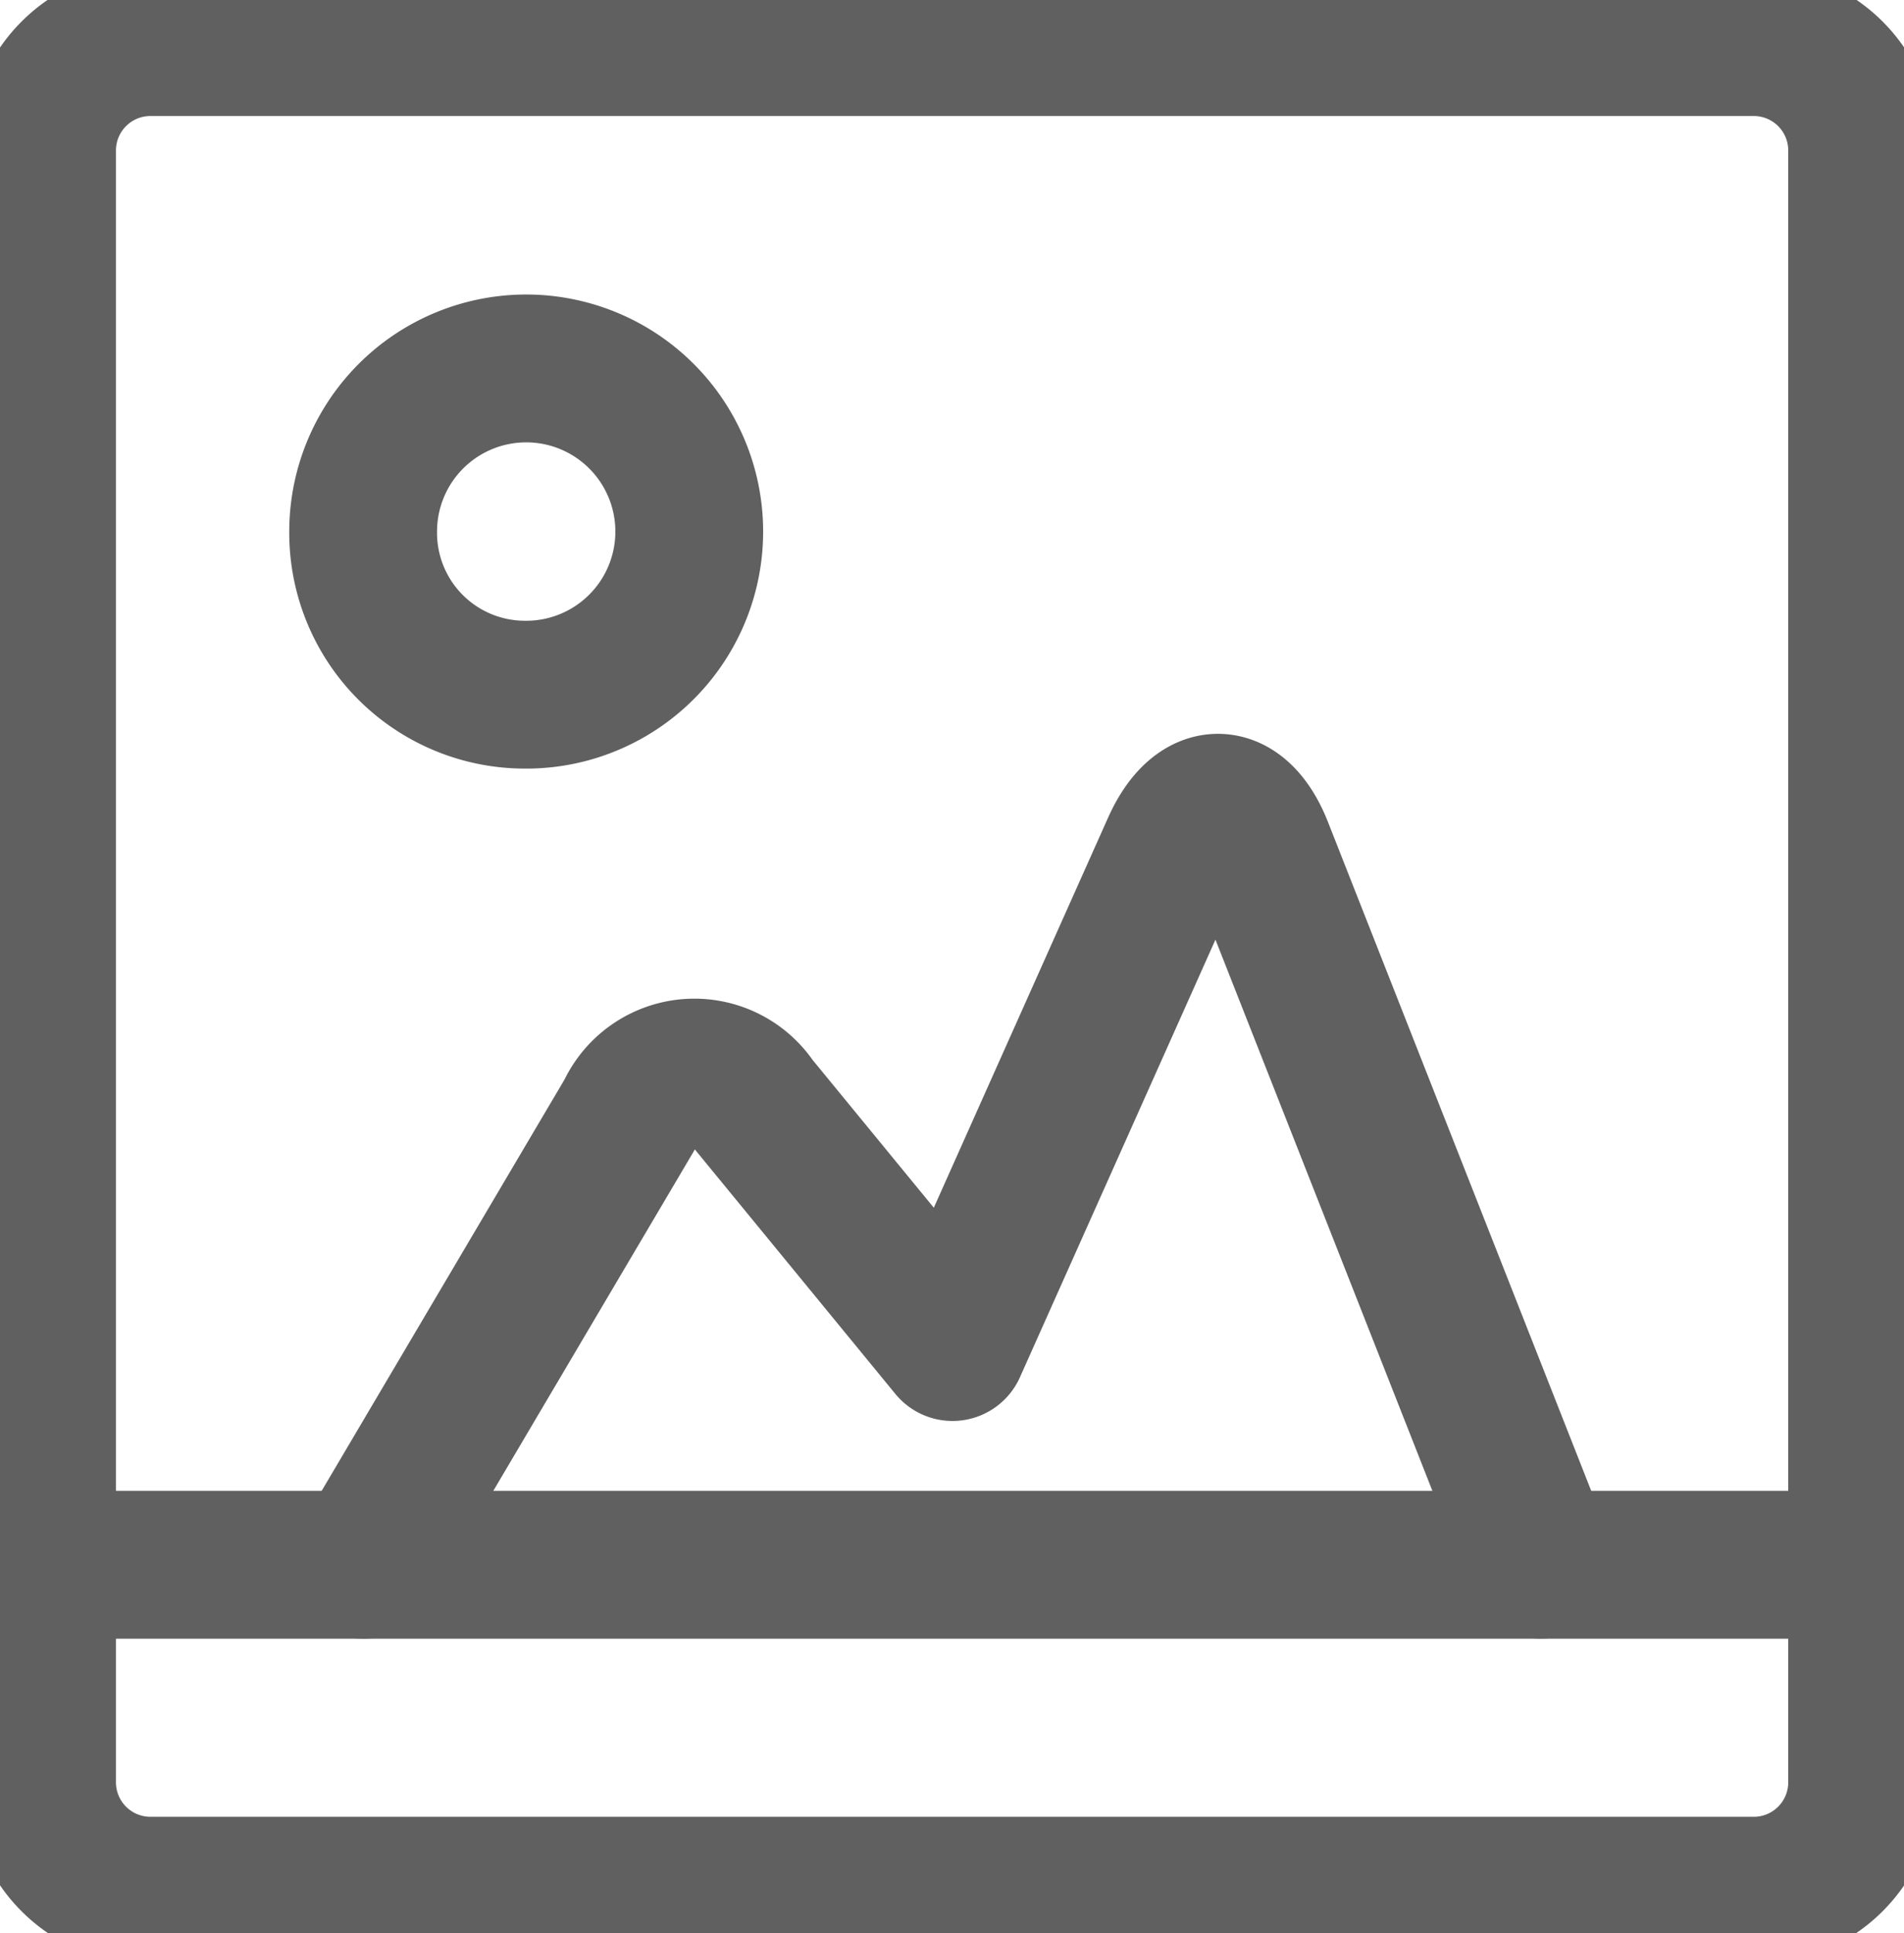 <svg xmlns="http://www.w3.org/2000/svg" xmlns:xlink="http://www.w3.org/1999/xlink" width="19.326" height="19.613" viewBox="0 0 19.326 19.613">
  <defs>
    <clipPath id="clip-path">
      <rect id="Rectangle_2129" data-name="Rectangle 2129" width="19.326" height="19.613" fill="none" stroke="#606060" stroke-width="1.5"/>
    </clipPath>
  </defs>
  <g id="Group_2228" data-name="Group 2228" transform="translate(0 0)">
    <g id="Group_2227" data-name="Group 2227" transform="translate(0 0)" clip-path="url(#clip-path)">
      <path id="Path_2034" data-name="Path 2034" d="M16.272,17.281l-2.855-7.251c-.218-.563-.607-.573-.854-.02L10.3,15.073l-2.02-2.462a.719.719,0,0,0-1.255.1l-2.7,4.571" transform="translate(-0.632 -1.406)" fill="none" stroke="#606060" stroke-linecap="round" stroke-linejoin="round" stroke-width="1.5"/>
      <path id="Path_2035" data-name="Path 2035" d="M.5,1.6A1.1,1.1,0,0,1,1.587.5h16.3a1.1,1.1,0,0,1,1.087,1.1V18.156a1.1,1.1,0,0,1-1.087,1.1H1.587A1.1,1.1,0,0,1,.5,18.156Z" transform="translate(-0.073 -0.073)" fill="none" stroke="#606060" stroke-linecap="round" stroke-linejoin="round" stroke-width="1.5"/>
      <line id="Line_260" data-name="Line 260" x2="18.472" transform="translate(0.427 15.876)" fill="none" stroke="#606060" stroke-linecap="round" stroke-linejoin="round" stroke-width="1.5"/>
      <path id="Path_2036" data-name="Path 2036" d="M5.948,7.689a1.655,1.655,0,1,0-1.63-1.655A1.642,1.642,0,0,0,5.948,7.689Z" transform="translate(-0.632 -0.641)" fill="none" stroke="#606060" stroke-linecap="round" stroke-linejoin="round" stroke-width="1.5"/>
    </g>
  </g>
</svg>

